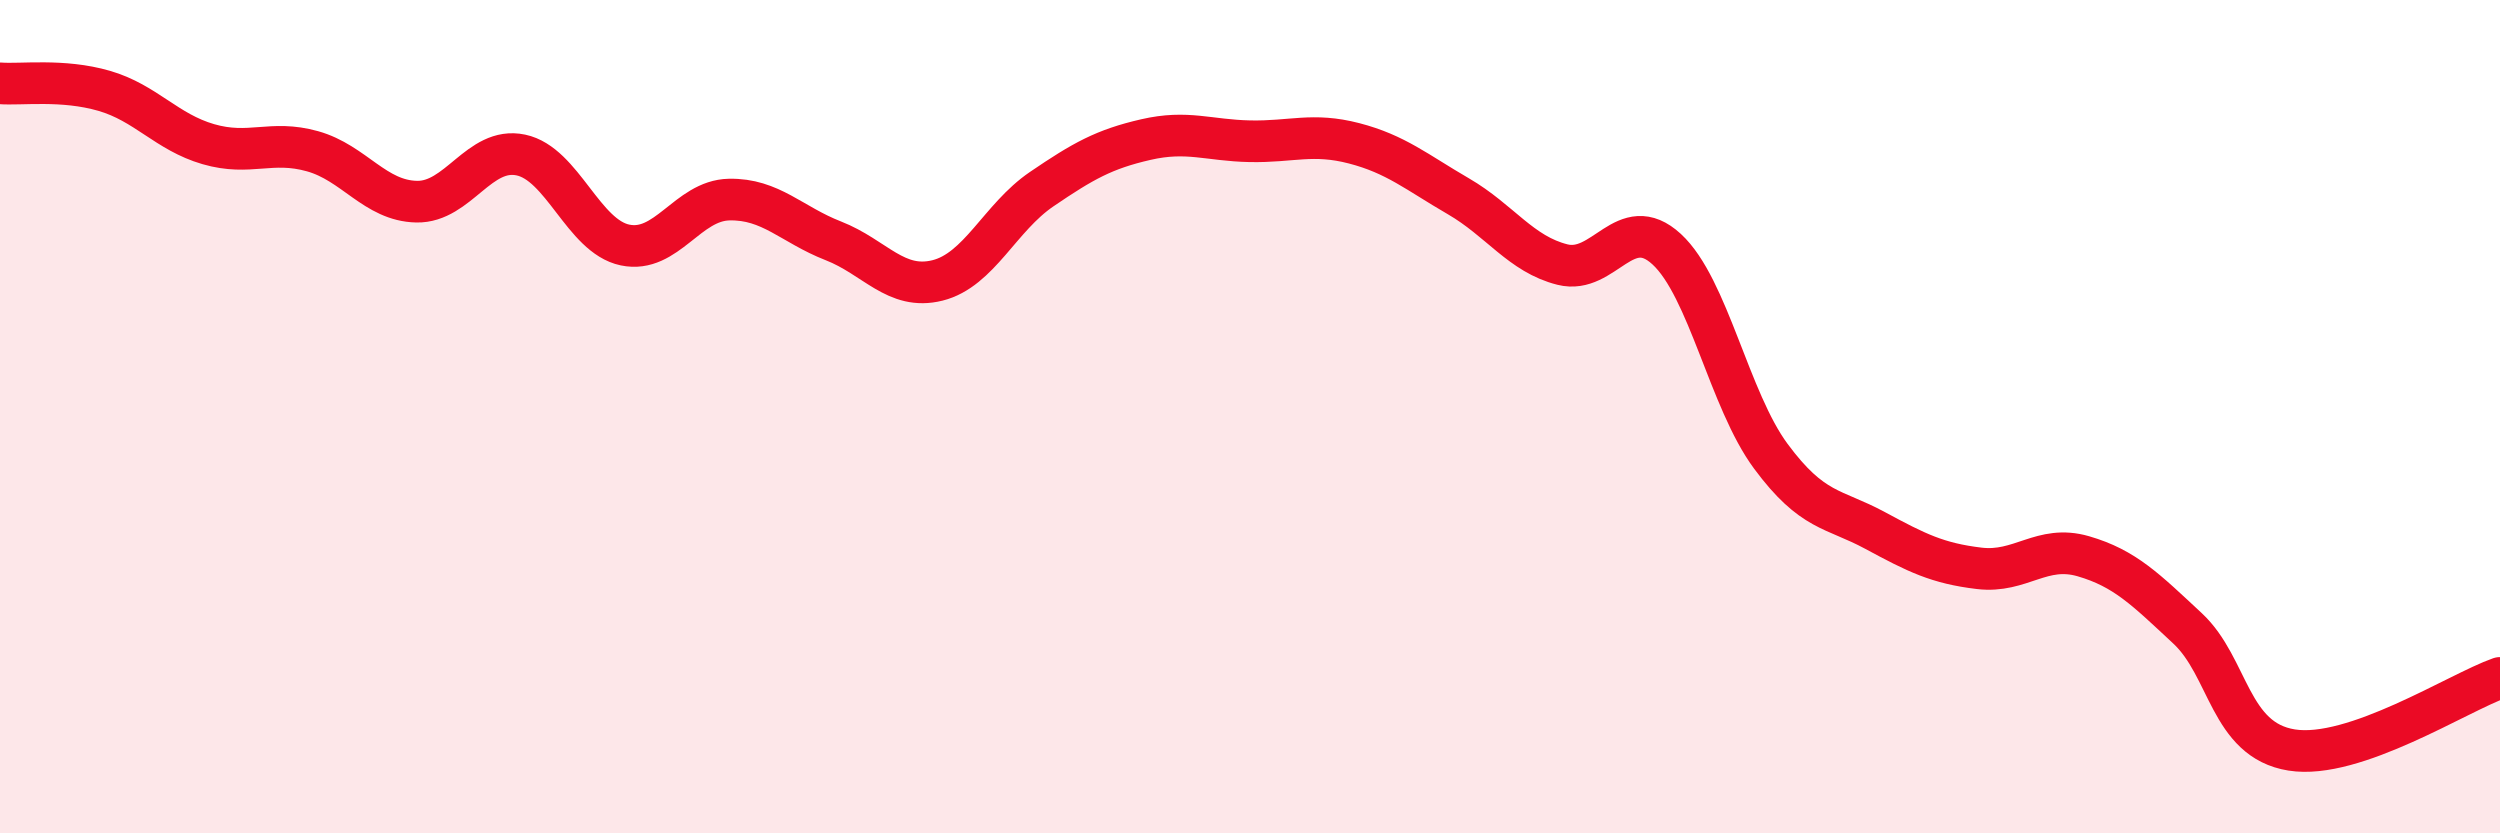 
    <svg width="60" height="20" viewBox="0 0 60 20" xmlns="http://www.w3.org/2000/svg">
      <path
        d="M 0,2 C 0.5,2.04 1.5,1.89 2.5,2.18 C 3.5,2.47 4,3.17 5,3.46 C 6,3.75 6.5,3.35 7.5,3.63 C 8.5,3.91 9,4.82 10,4.84 C 11,4.86 11.5,3.51 12.5,3.72 C 13.5,3.93 14,5.67 15,5.88 C 16,6.09 16.5,4.81 17.5,4.79 C 18.5,4.77 19,5.39 20,5.78 C 21,6.17 21.5,6.98 22.5,6.73 C 23.5,6.48 24,5.22 25,4.54 C 26,3.86 26.5,3.58 27.5,3.35 C 28.5,3.12 29,3.37 30,3.39 C 31,3.41 31.5,3.18 32.5,3.44 C 33.5,3.7 34,4.13 35,4.71 C 36,5.29 36.5,6.1 37.5,6.35 C 38.5,6.6 39,5.06 40,5.98 C 41,6.9 41.5,9.6 42.5,10.95 C 43.5,12.3 44,12.19 45,12.73 C 46,13.27 46.5,13.52 47.5,13.64 C 48.5,13.76 49,13.06 50,13.35 C 51,13.64 51.5,14.15 52.5,15.08 C 53.5,16.01 53.5,17.76 55,18 C 56.5,18.24 59,16.62 60,16.27L60 20L0 20Z"
        fill="#EB0A25"
        opacity="0.1"
        stroke-linecap="round"
        stroke-linejoin="round"
      />
      <path
        d="M 0,2 C 0.5,2.04 1.5,1.89 2.5,2.18 C 3.5,2.47 4,3.17 5,3.46 C 6,3.75 6.5,3.35 7.5,3.63 C 8.5,3.91 9,4.82 10,4.84 C 11,4.86 11.5,3.51 12.5,3.72 C 13.5,3.93 14,5.67 15,5.88 C 16,6.09 16.5,4.81 17.5,4.79 C 18.5,4.77 19,5.39 20,5.78 C 21,6.17 21.5,6.98 22.5,6.73 C 23.5,6.48 24,5.22 25,4.54 C 26,3.86 26.5,3.58 27.5,3.35 C 28.5,3.12 29,3.37 30,3.39 C 31,3.41 31.5,3.18 32.5,3.44 C 33.5,3.7 34,4.13 35,4.71 C 36,5.29 36.5,6.1 37.5,6.35 C 38.5,6.6 39,5.06 40,5.98 C 41,6.9 41.5,9.6 42.5,10.95 C 43.5,12.3 44,12.19 45,12.73 C 46,13.27 46.5,13.52 47.5,13.64 C 48.5,13.76 49,13.06 50,13.35 C 51,13.64 51.5,14.15 52.5,15.08 C 53.5,16.01 53.5,17.76 55,18 C 56.5,18.24 59,16.62 60,16.27"
        stroke="#EB0A25"
        stroke-width="1"
        fill="none"
        stroke-linecap="round"
        stroke-linejoin="round"
      />
    </svg>
  